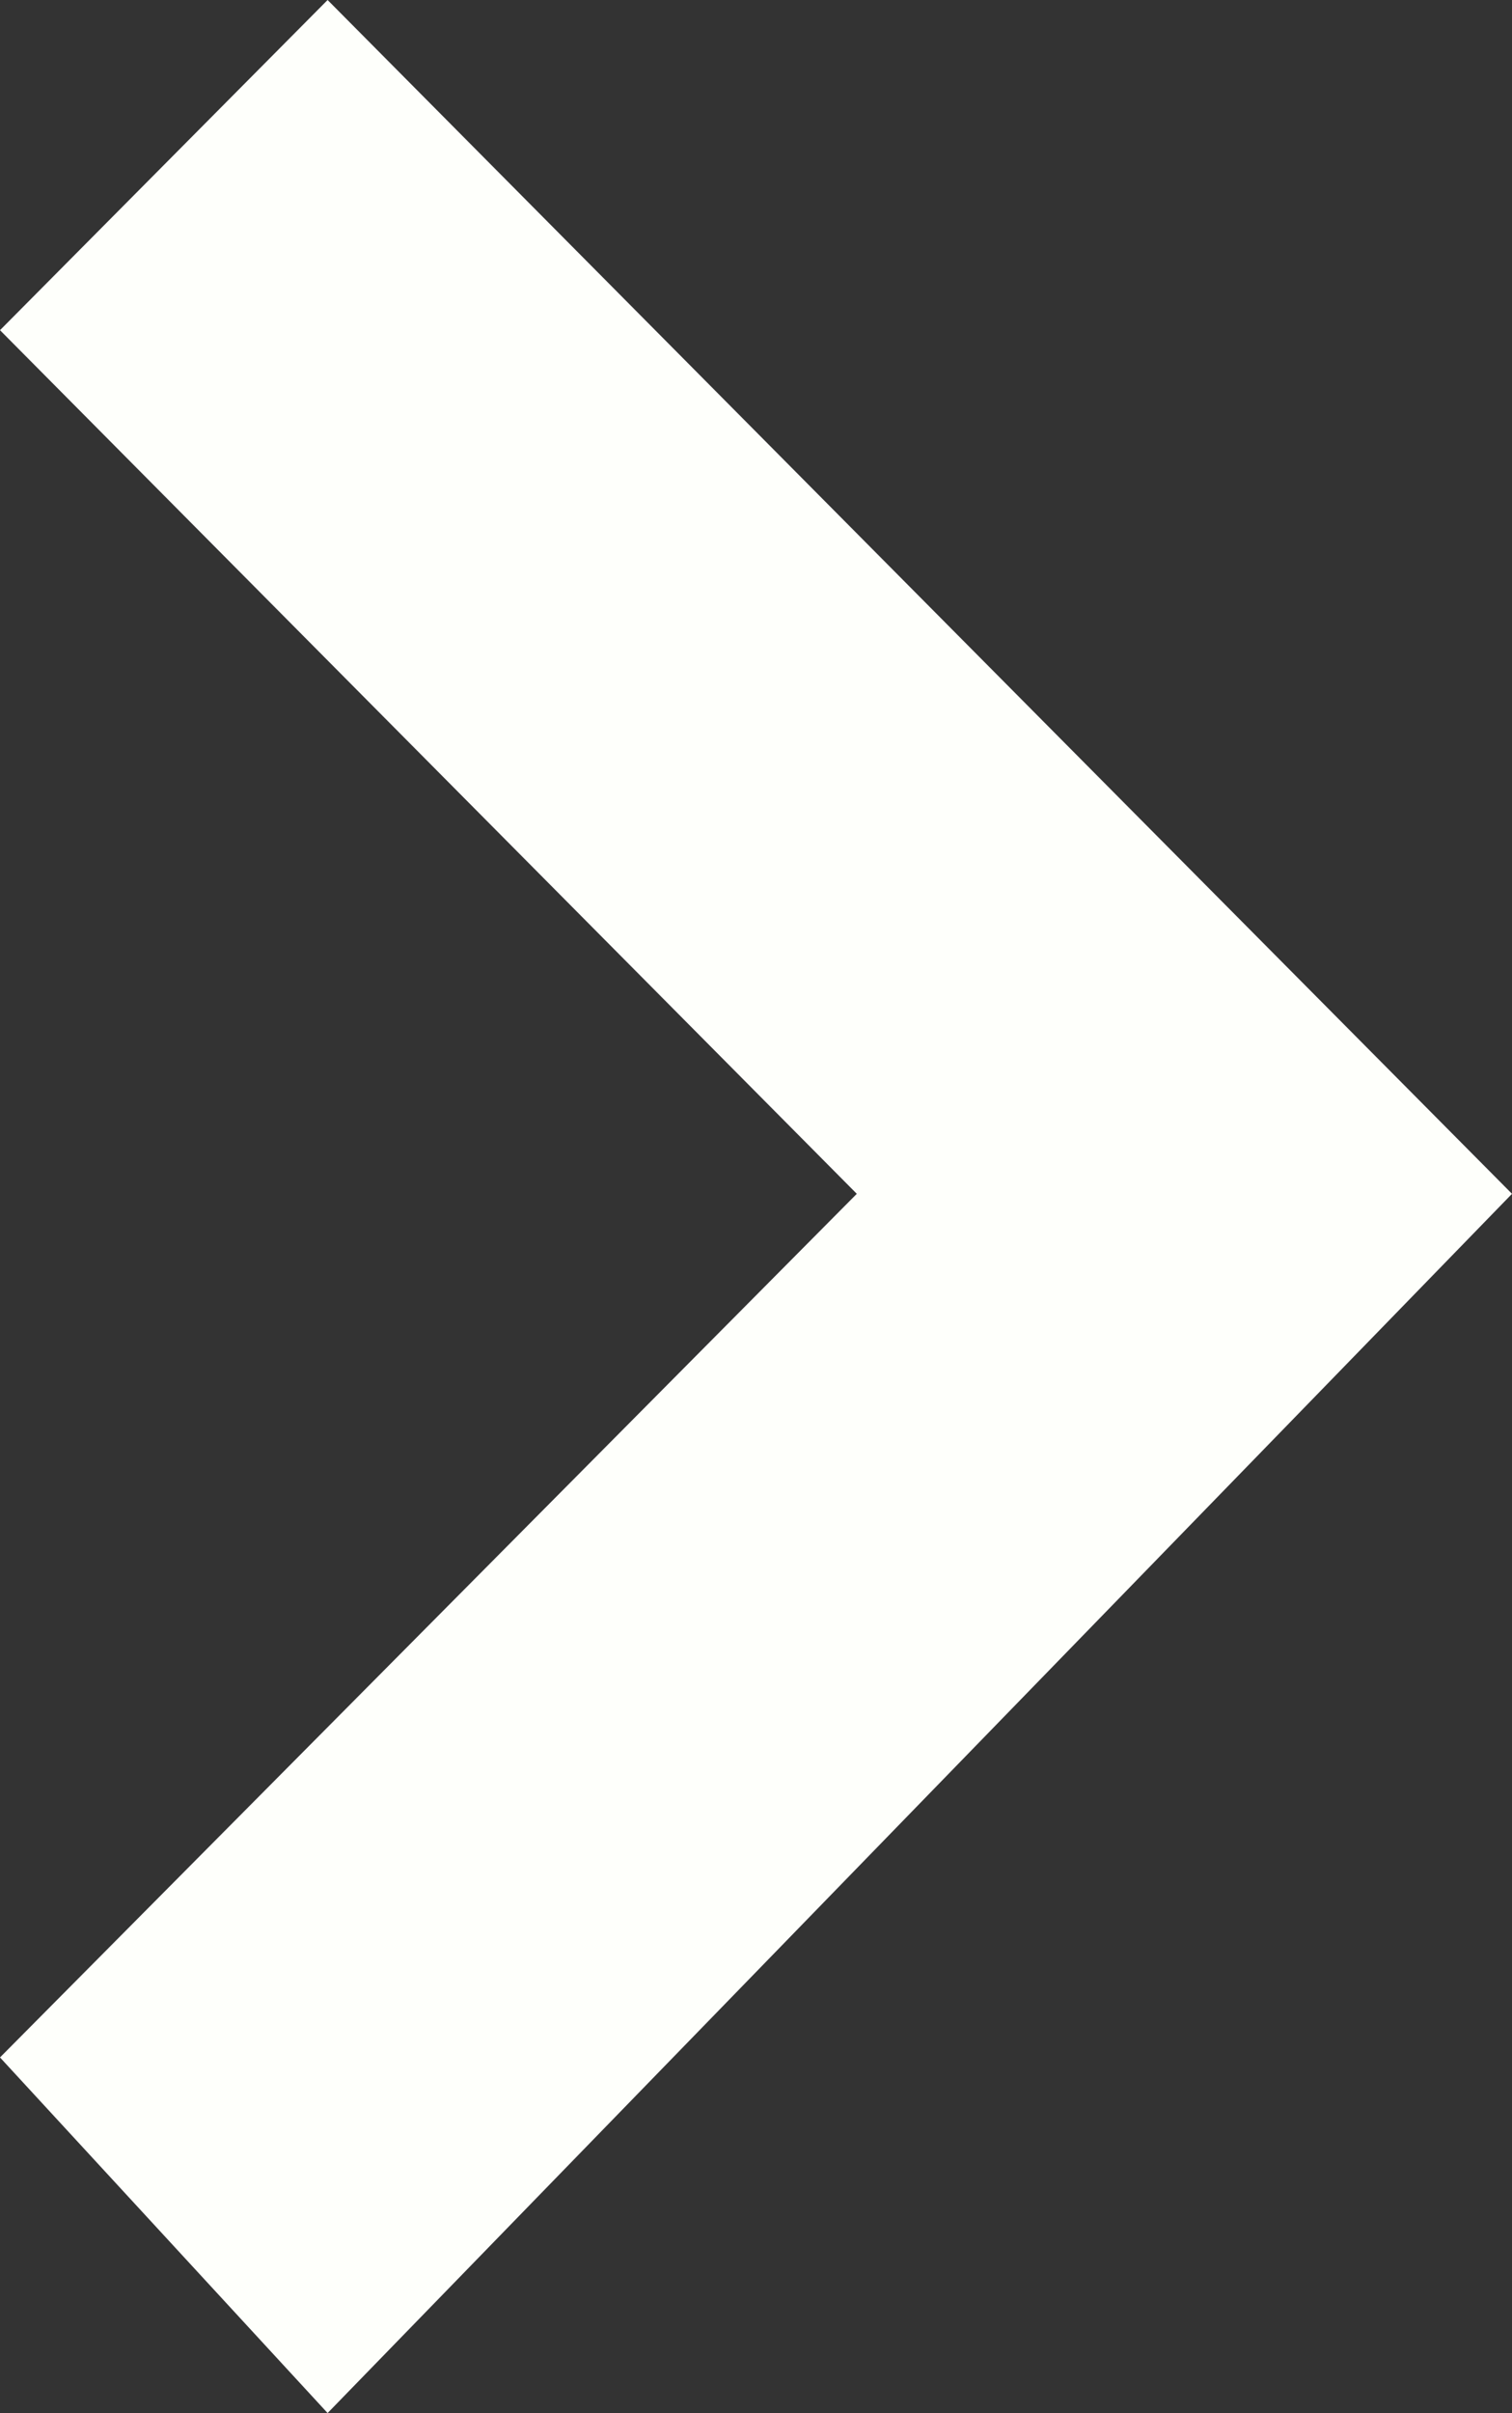 <?xml version="1.0" encoding="UTF-8"?> <svg xmlns="http://www.w3.org/2000/svg" width="42" height="67" viewBox="0 0 42 67" fill="none"><rect x="0" y="0" width="42" height="67" fill="#333333" stroke="none"/><g clip-path="url(#clip0_232_2)"><path d="M9.1 67L42 33.147L9.1 0L0 9.168L23.8 33.147L0 57.126L9.1 67Z" fill="#FEFFFB"></path></g><defs><clipPath id="clip0_232_2"><rect width="42" height="67" fill="white"></rect></clipPath></defs></svg> 